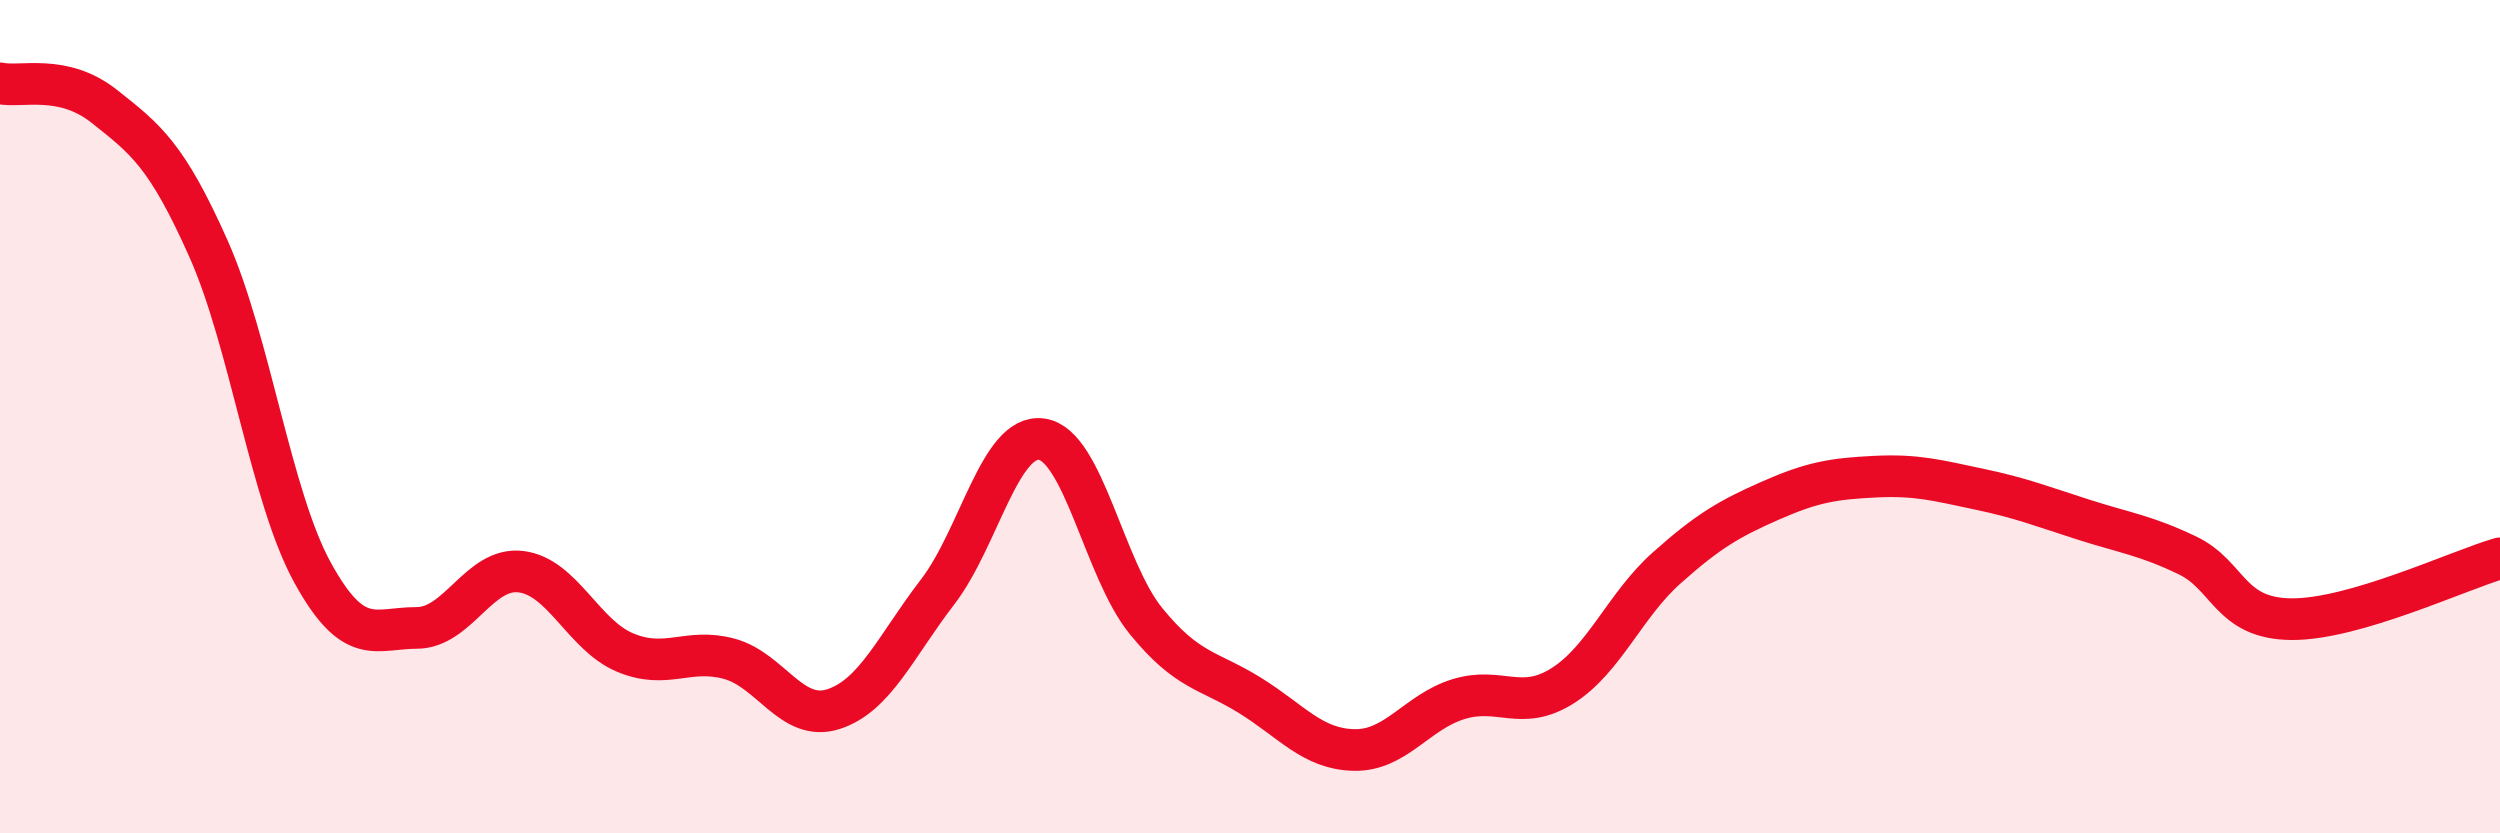 
    <svg width="60" height="20" viewBox="0 0 60 20" xmlns="http://www.w3.org/2000/svg">
      <path
        d="M 0,2 C 0.5,2.11 1.5,1.76 2.5,2.55 C 3.5,3.34 4,3.72 5,5.96 C 6,8.2 6.5,11.92 7.5,13.74 C 8.5,15.56 9,15.07 10,15.07 C 11,15.07 11.5,13.6 12.5,13.72 C 13.5,13.84 14,15.24 15,15.66 C 16,16.08 16.5,15.54 17.5,15.81 C 18.5,16.08 19,17.34 20,17.02 C 21,16.7 21.5,15.51 22.5,14.21 C 23.5,12.91 24,10.4 25,10.54 C 26,10.68 26.5,13.67 27.5,14.9 C 28.5,16.13 29,16.07 30,16.69 C 31,17.31 31.5,17.98 32.5,18 C 33.5,18.02 34,17.09 35,16.78 C 36,16.47 36.5,17.09 37.5,16.46 C 38.5,15.83 39,14.52 40,13.63 C 41,12.74 41.5,12.45 42.5,12.01 C 43.5,11.57 44,11.49 45,11.44 C 46,11.39 46.5,11.53 47.5,11.74 C 48.5,11.95 49,12.15 50,12.47 C 51,12.79 51.5,12.85 52.5,13.33 C 53.5,13.81 53.5,14.85 55,14.86 C 56.5,14.87 59,13.69 60,13.4L60 20L0 20Z"
        fill="#EB0A25"
        opacity="0.1"
        stroke-linecap="round"
        stroke-linejoin="round"
      />
      <path
        d="M 0,2 C 0.5,2.11 1.5,1.76 2.5,2.55 C 3.5,3.34 4,3.72 5,5.96 C 6,8.2 6.5,11.92 7.5,13.74 C 8.5,15.56 9,15.07 10,15.07 C 11,15.07 11.5,13.6 12.5,13.72 C 13.5,13.84 14,15.24 15,15.66 C 16,16.08 16.5,15.54 17.5,15.81 C 18.5,16.08 19,17.34 20,17.02 C 21,16.7 21.5,15.51 22.5,14.21 C 23.5,12.91 24,10.4 25,10.54 C 26,10.68 26.5,13.67 27.5,14.9 C 28.5,16.13 29,16.07 30,16.69 C 31,17.31 31.5,17.98 32.5,18 C 33.5,18.02 34,17.09 35,16.78 C 36,16.47 36.5,17.09 37.5,16.46 C 38.5,15.83 39,14.52 40,13.63 C 41,12.74 41.5,12.45 42.5,12.01 C 43.5,11.57 44,11.49 45,11.44 C 46,11.39 46.5,11.53 47.5,11.74 C 48.5,11.95 49,12.15 50,12.47 C 51,12.79 51.5,12.85 52.5,13.33 C 53.5,13.81 53.5,14.85 55,14.86 C 56.5,14.87 59,13.69 60,13.4"
        stroke="#EB0A25"
        stroke-width="1"
        fill="none"
        stroke-linecap="round"
        stroke-linejoin="round"
      />
    </svg>
  